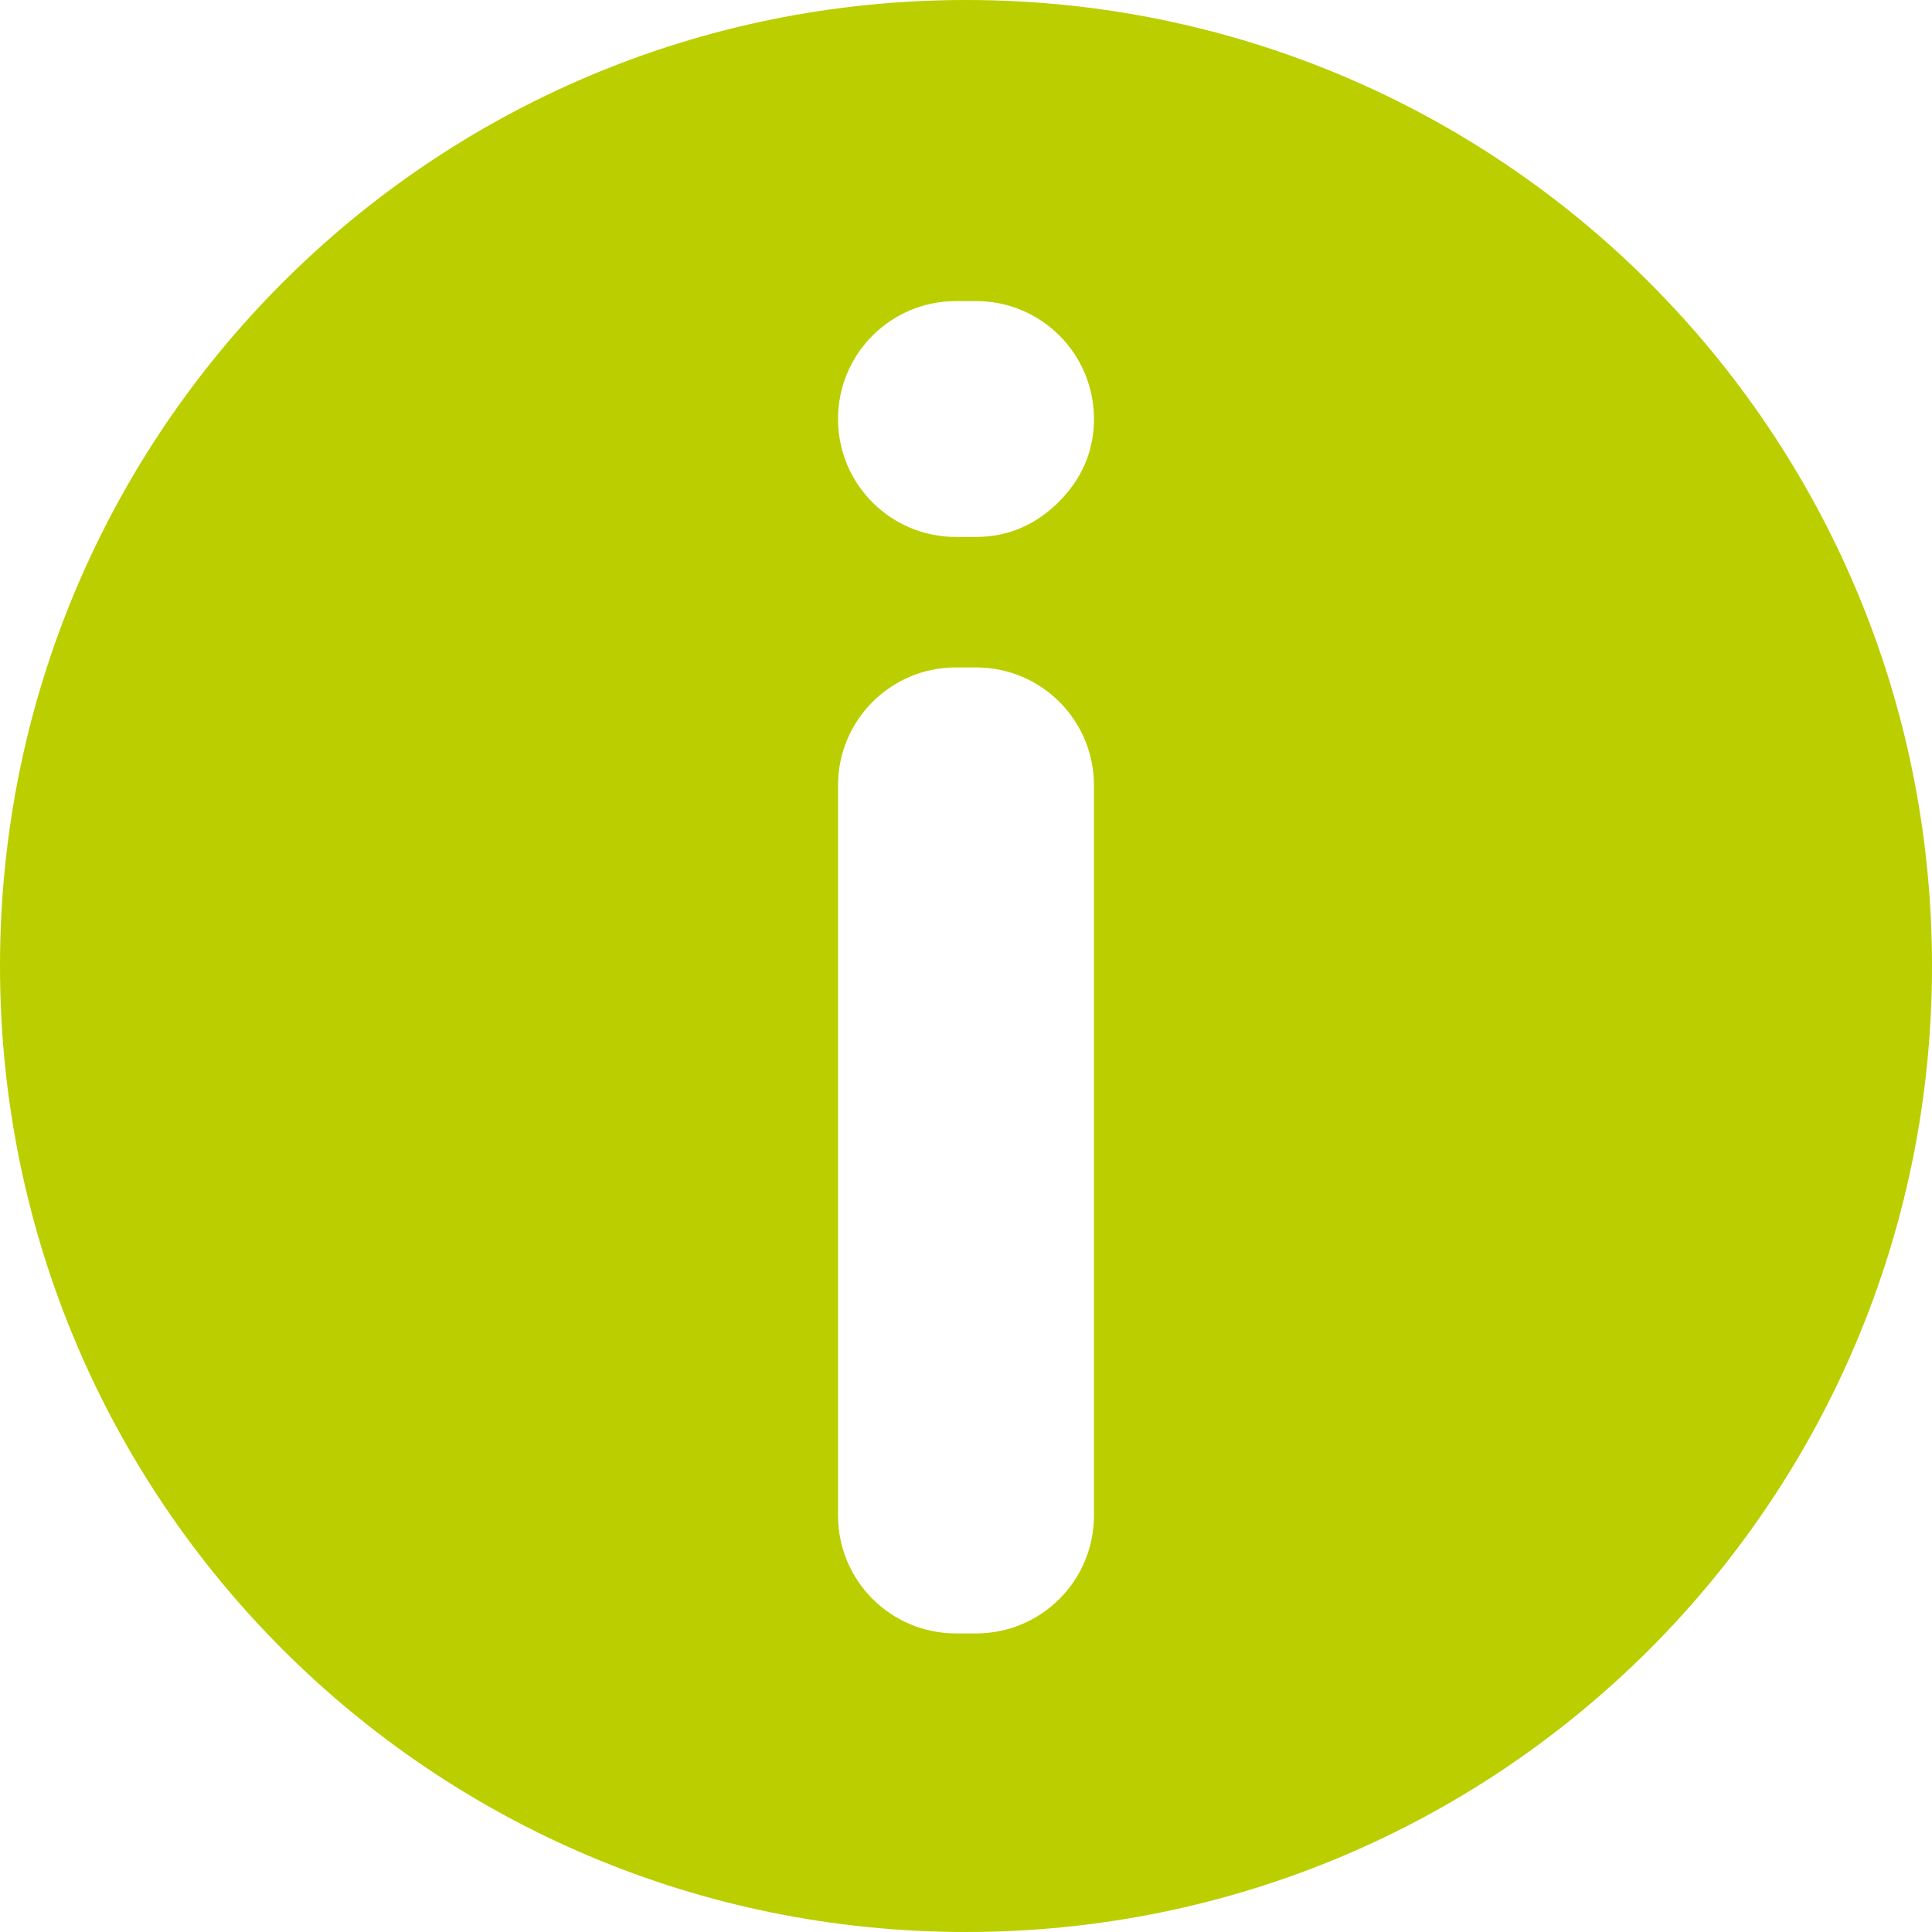 <?xml version="1.0" encoding="UTF-8"?>
<svg xmlns="http://www.w3.org/2000/svg" xmlns:xlink="http://www.w3.org/1999/xlink" version="1.1" id="Livello_1" x="0px" y="0px" viewBox="0 0 77 77" style="enable-background:new 0 0 77 77;" xml:space="preserve">
<style type="text/css">
	.st0{fill:#BBCE00;}
</style>
<path class="st0" d="M38.5,0C17.2,0,0,17.2,0,38.5S17.2,77,38.5,77S77,59.8,77,38.5S59.8,0,38.5,0z M43.6,60.4  c0,2.6-2.1,4.7-4.7,4.7h-0.8c-2.6,0-4.7-2.1-4.7-4.7V31.3c0-2.6,2.1-4.7,4.7-4.7h0.8c2.6,0,4.7,2.1,4.7,4.7V60.4z M42.2,20  c-0.9,0.9-2,1.4-3.3,1.4h-0.8c-2.6,0-4.7-2.1-4.7-4.7c0-2.6,2.1-4.7,4.7-4.7h0.8c2.6,0,4.7,2.1,4.7,4.7C43.6,18,43.1,19.1,42.2,20z"></path>
</svg>
